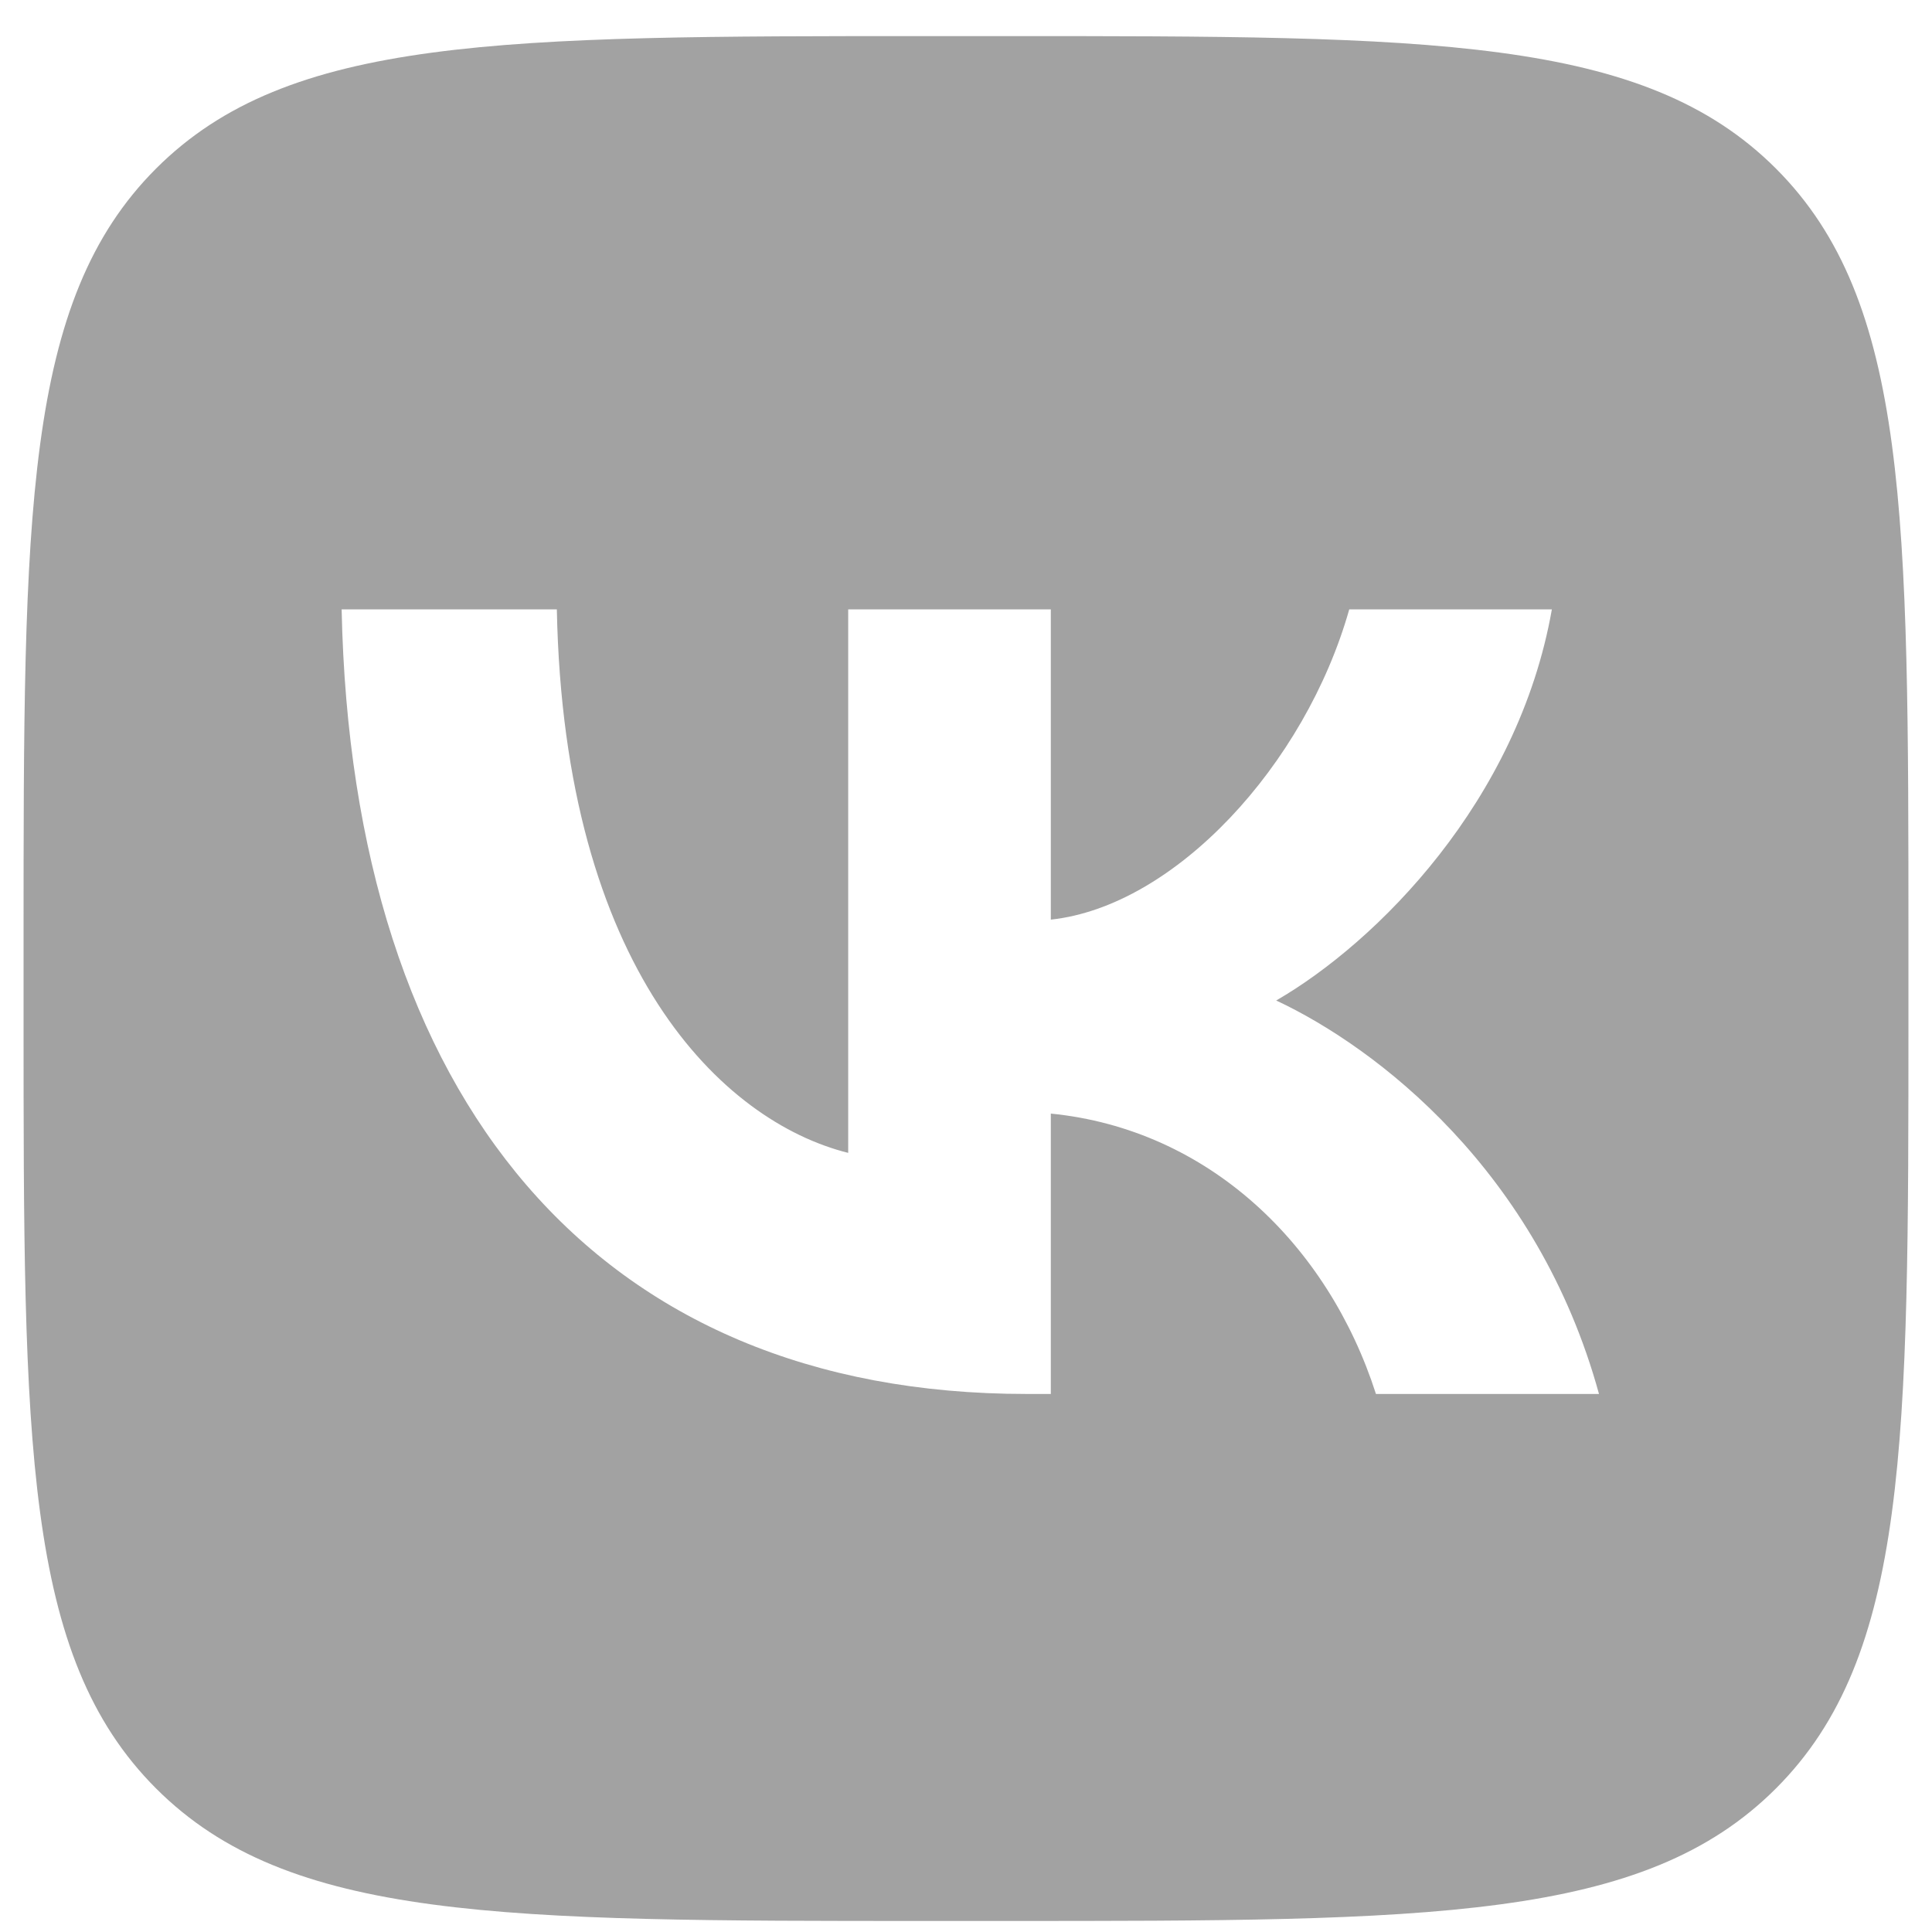 <?xml version="1.0" encoding="UTF-8"?> <svg xmlns="http://www.w3.org/2000/svg" width="41" height="41" viewBox="0 0 41 41" fill="none"><g clip-path="url(#clip0_158_4661)"><path fill-rule="evenodd" clip-rule="evenodd" d="M3.312 3.577C0.5 6.389 0.5 10.915 0.5 19.966V21.566C0.5 30.617 0.5 35.142 3.312 37.954C6.124 40.766 10.649 40.766 19.7 40.766H21.3C30.351 40.766 34.876 40.766 37.688 37.954C40.5 35.142 40.5 30.617 40.5 21.566V19.966C40.5 10.915 40.5 6.389 37.688 3.577C34.876 0.766 30.351 0.766 21.3 0.766H19.7C10.649 0.766 6.124 0.766 3.312 3.577ZM7.25 12.932C7.467 23.332 12.667 29.582 21.783 29.582H22.3V23.632C25.65 23.966 28.183 26.416 29.2 29.582H33.933C32.633 24.849 29.217 22.232 27.083 21.232C29.217 19.999 32.217 16.999 32.933 12.932H28.633C27.7 16.232 24.933 19.232 22.3 19.516V12.932H18V24.466C15.333 23.799 11.967 20.566 11.817 12.932H7.25Z" fill="#A2A2A2"></path></g><defs><clipPath id="clip0_158_4661"><rect width="40" height="40" fill="white" transform="translate(0.5 0.766)"></rect></clipPath></defs></svg> 